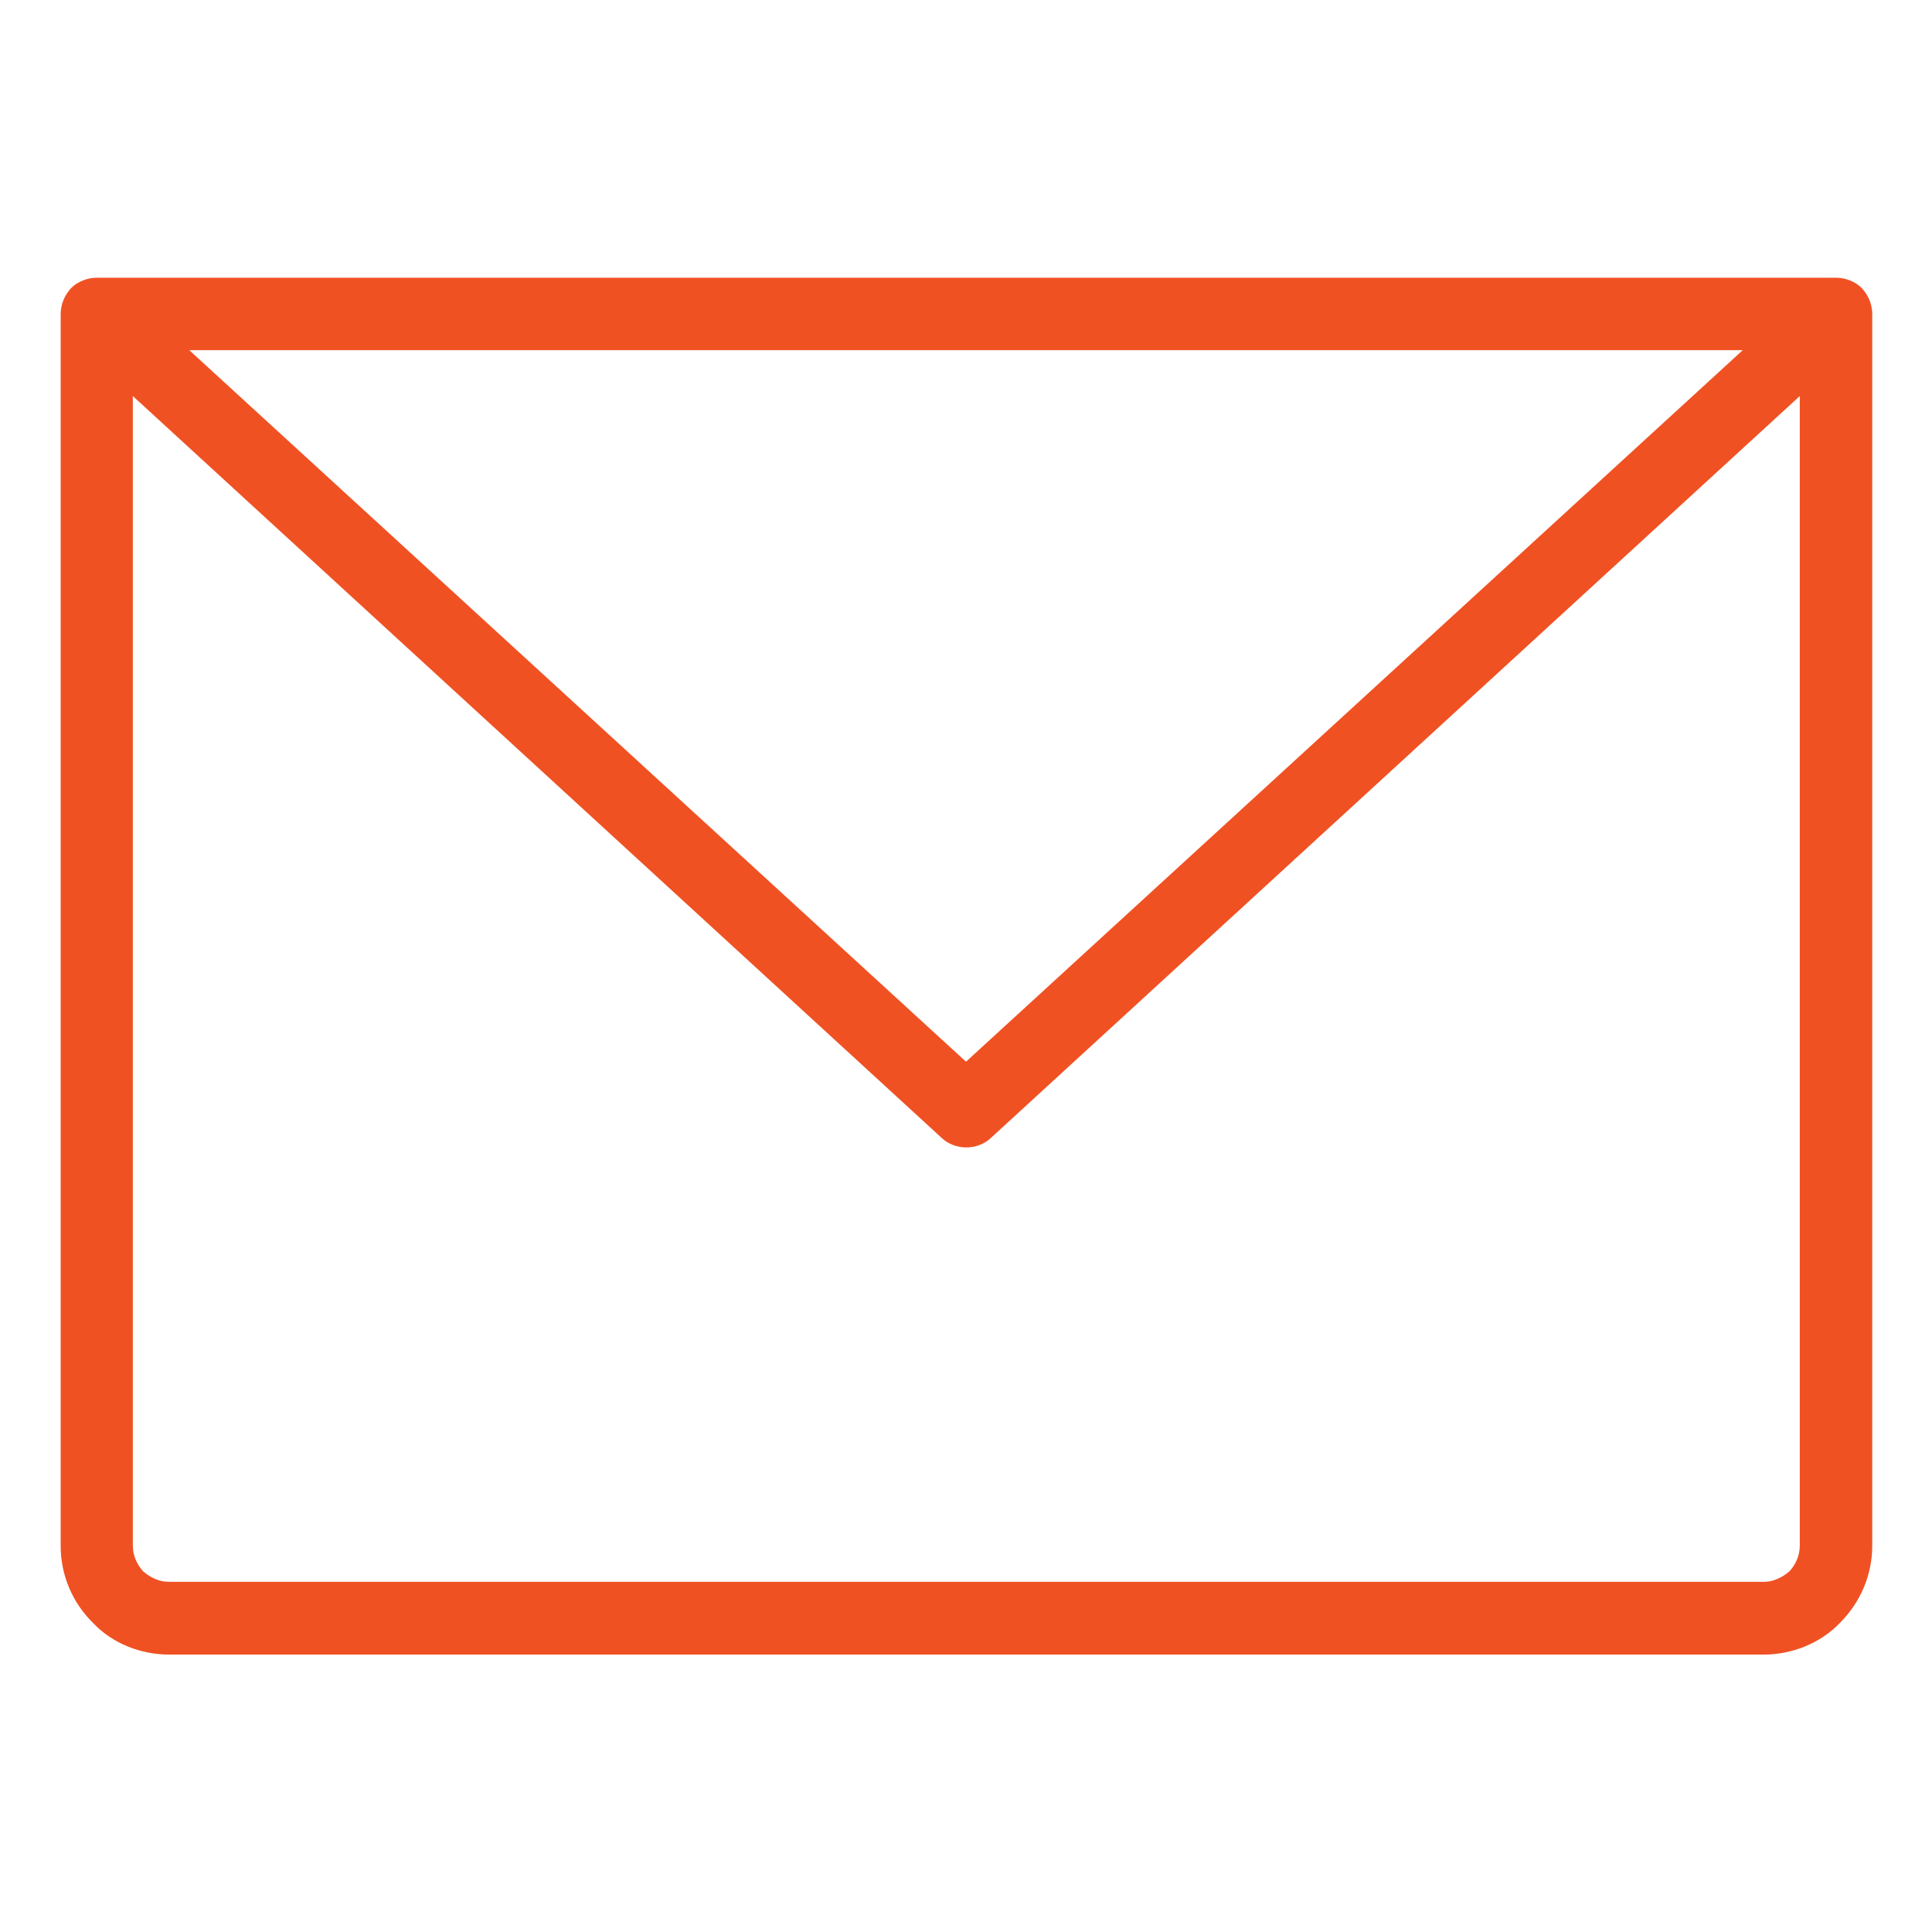 <?xml version="1.0" encoding="UTF-8"?>
<svg id="Layer_1" data-name="Layer 1" xmlns="http://www.w3.org/2000/svg" version="1.1" viewBox="0 0 64 64">
  <defs>
    <style>
      .cls-1 {
        fill: #f05123;
        stroke-width: 0px;
      }
    </style>
  </defs>
  <path class="cls-1" d="M60.8,9.2H3.2c-.3,0-.64.13-.85.35-.21.23-.34.53-.34.85v40.81c0,.96.38,1.87,1.07,2.55.64.68,1.58,1.05,2.52,1.05h52.83c.94,0,1.88-.38,2.52-1.05.68-.68,1.07-1.59,1.07-2.55V10.4c0-.32-.13-.62-.34-.85-.21-.22-.55-.35-.85-.35ZM57.73,11.6l-25.73,23.57L6.27,11.6h51.47ZM58.41,52.4H5.59c-.3,0-.6-.13-.85-.35-.21-.23-.34-.53-.34-.85V13.12l26.8,24.58c.21.2.51.31.81.31s.6-.11.81-.31l26.8-24.58v38.08c0,.32-.13.62-.34.85-.26.22-.55.35-.85.35Z"/>
</svg>